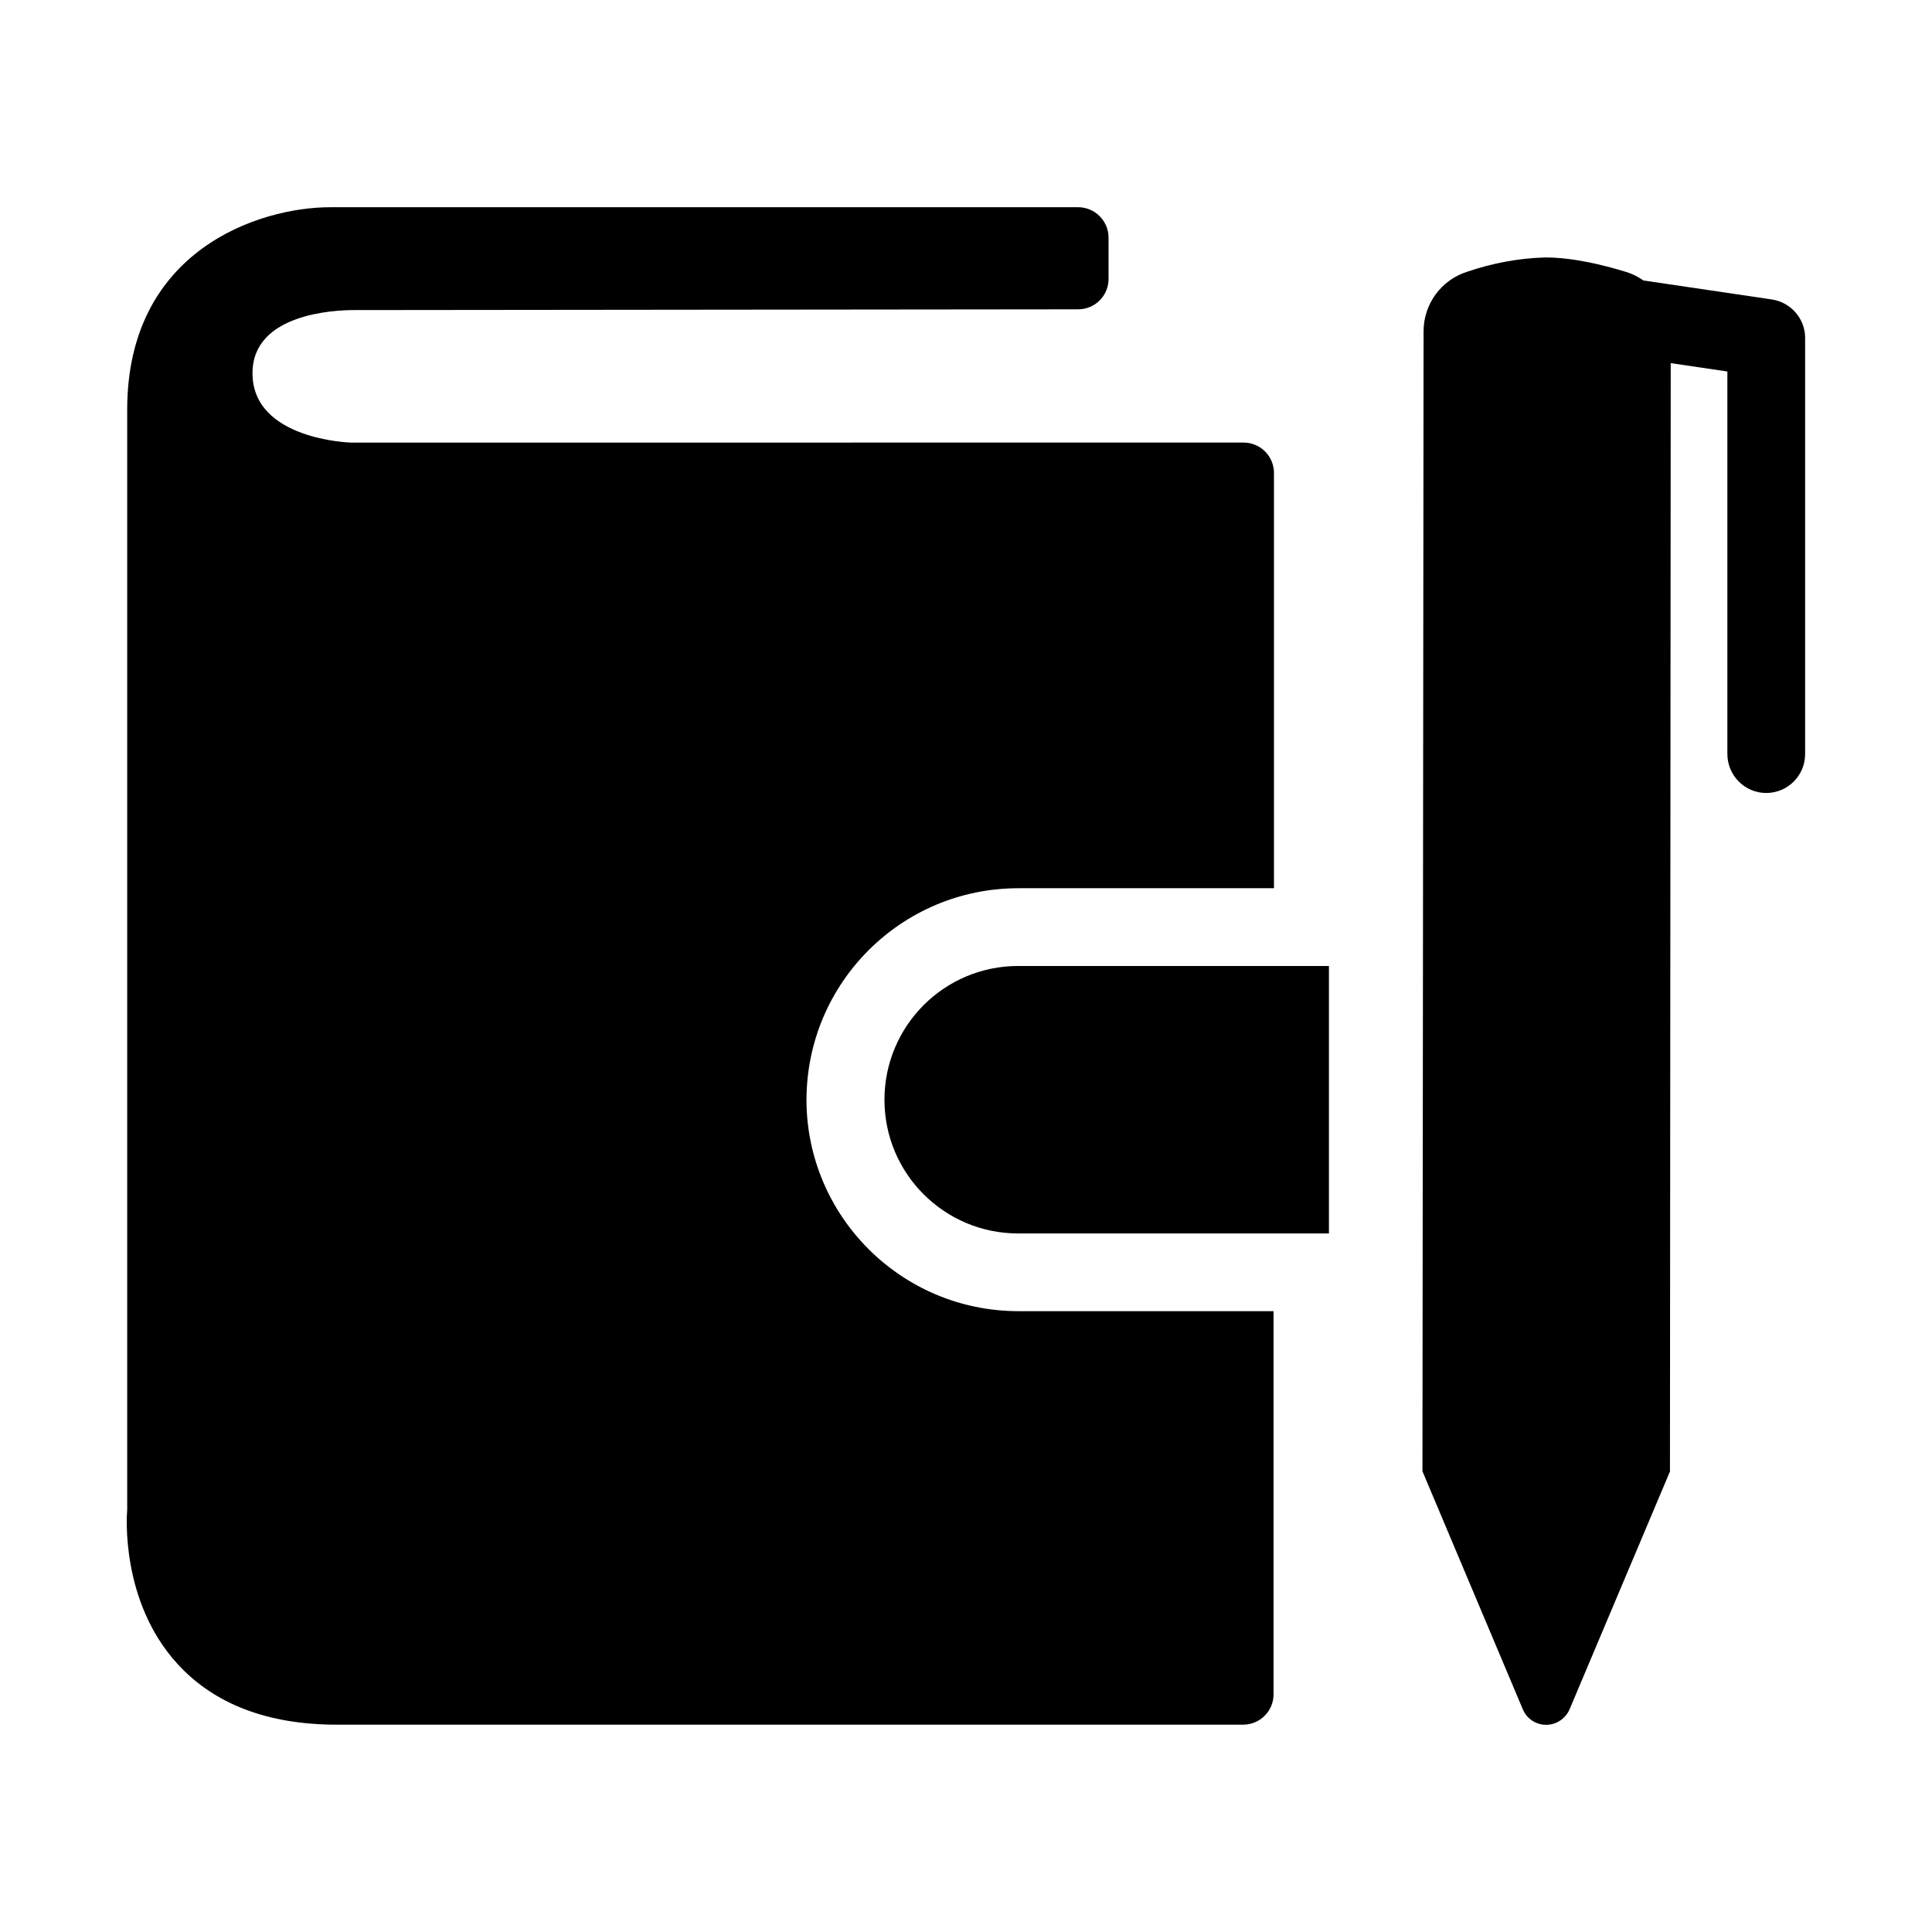 <?xml version="1.0" encoding="UTF-8"?>
<!-- Uploaded to: ICON Repo, www.iconrepo.com, Generator: ICON Repo Mixer Tools -->
<svg fill="#000000" width="800px" height="800px" version="1.1" viewBox="144 144 512 512" xmlns="http://www.w3.org/2000/svg">
 <g>
  <path d="m613.56 223.36-34.059-5.039c-1.41-1.008-2.973-1.762-4.586-2.266-6.293-1.914-14.152-3.828-21.461-3.828-7.055 0.203-13.957 1.512-20.605 3.777-6.902 2.168-11.586 8.566-11.586 15.77l-0.301 302.13 26.598 63.078c1.41 3.426 5.391 5.039 8.816 3.578 1.613-0.707 2.922-2.016 3.578-3.578l26.602-63.027 0.203-293.72 15.012 2.215v101.37c0 5.691 4.637 10.328 10.277 10.328 5.691 0 10.328-4.586 10.328-10.328v-110.28c0-5.086-3.777-9.422-8.816-10.176z"/>
  <path d="m378.39 435.46c0 19.547 15.871 35.418 35.418 35.418h82.371v-70.883h-82.371c-19.551 0-35.418 15.867-35.418 35.465z"/>
  <path d="m357.73 435.46c0.047-30.984 25.137-56.023 56.074-56.07h67.812v-110.04c0-4.434-3.578-8.062-8.062-8.062l-236.49 0.004c-0.25 0-26.148-0.754-26.148-18.391 0-15.871 21.965-16.727 26.902-16.727l191.9-0.199c4.434 0 8.062-3.578 8.062-8.062v-10.934c0-4.434-3.629-8.062-8.062-8.062l-198.25 0.004c-18.59 0-53.758 11.234-53.758 53.656v291.55c-0.102 1.008-1.914 24.184 13.352 40.859 9.777 10.68 23.984 16.07 42.172 16.07h240.21c4.434 0 8.062-3.578 8.062-8.062v-101.52h-67.711c-30.938-0.051-56.027-25.141-56.074-56.027z"/>
 </g>
</svg>